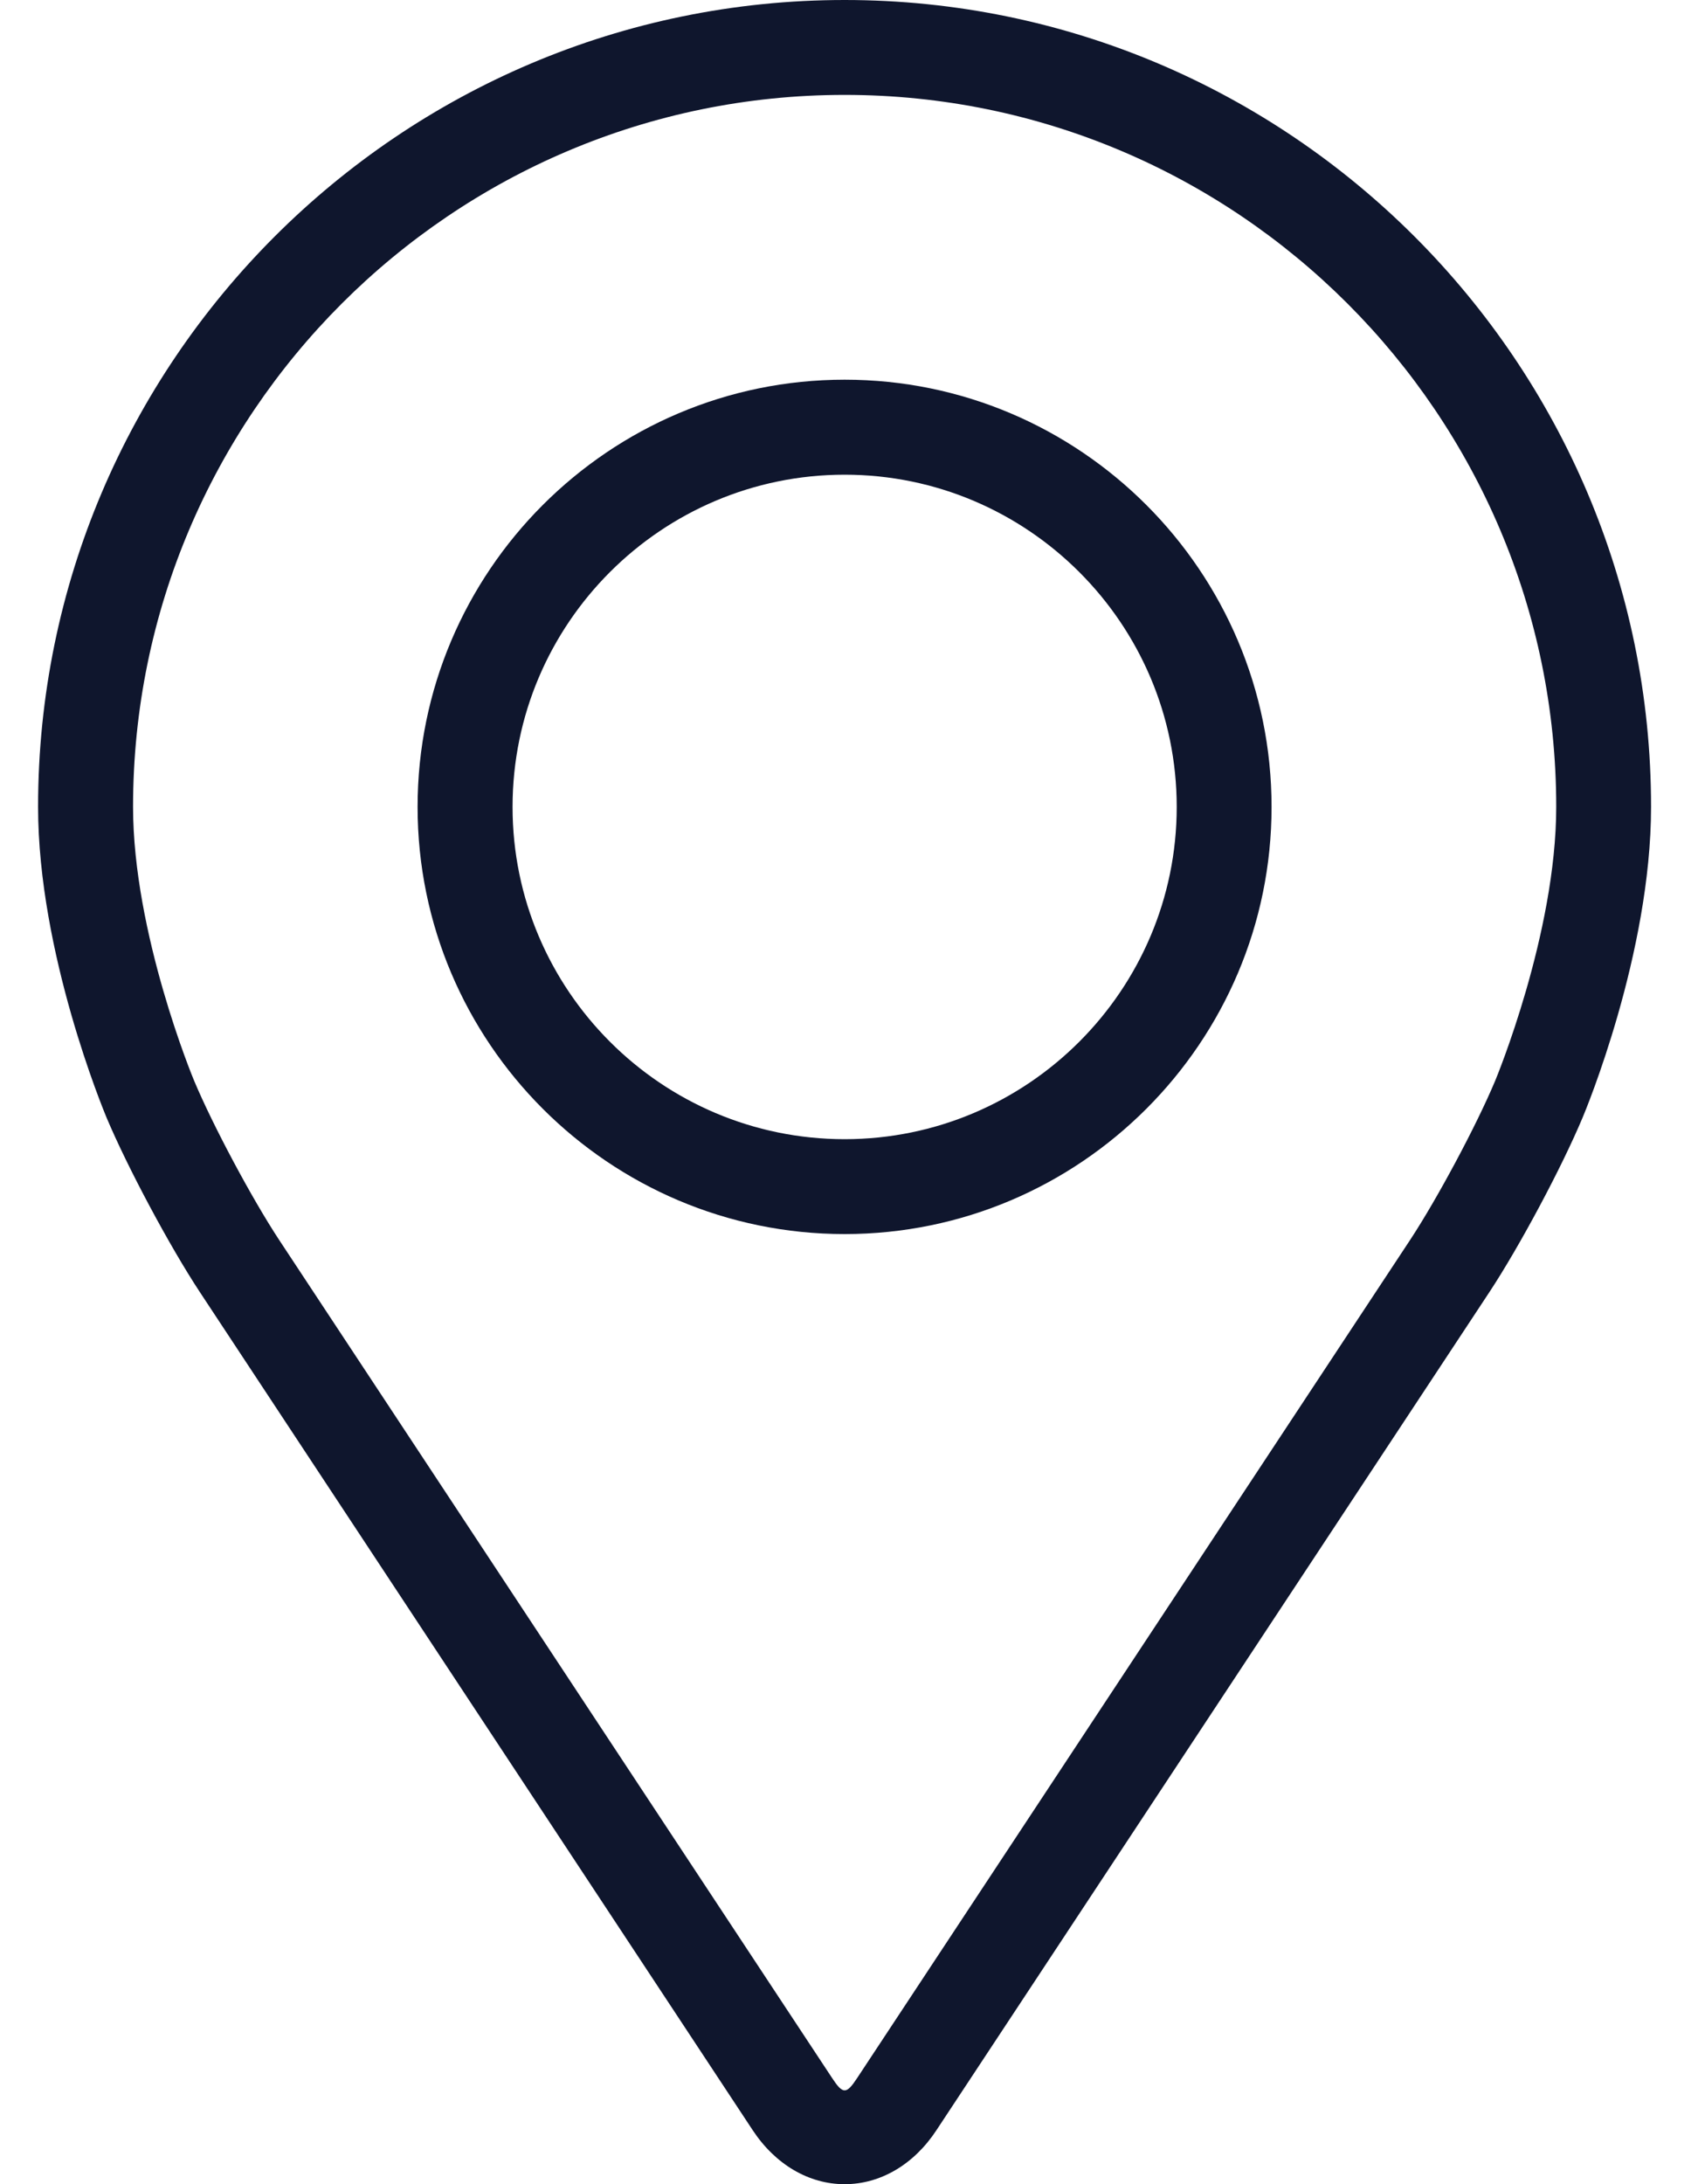 <svg width="14" height="18" viewBox="0 0 14 18" fill="none" xmlns="http://www.w3.org/2000/svg">
<path d="M6.964 0C3.297 0 0.314 2.983 0.314 6.649C0.314 7.856 0.856 9.155 0.878 9.209C1.053 9.624 1.398 10.269 1.647 10.647L6.206 17.555C6.393 17.838 6.669 18 6.964 18C7.259 18 7.535 17.838 7.721 17.555L12.281 10.647C12.53 10.269 12.875 9.624 13.049 9.209C13.072 9.155 13.613 7.857 13.613 6.649C13.613 2.983 10.63 0 6.964 0ZM12.328 8.906C12.172 9.278 11.851 9.877 11.628 10.216L7.068 17.124C6.978 17.261 6.95 17.261 6.86 17.124L2.3 10.216C2.077 9.877 1.756 9.277 1.6 8.905C1.593 8.889 1.097 7.694 1.097 6.649C1.097 3.414 3.729 0.782 6.964 0.782C10.199 0.782 12.831 3.414 12.831 6.649C12.831 7.696 12.333 8.894 12.328 8.906Z" fill="#0F162D"/>
<path d="M6.964 3.129C5.022 3.129 3.443 4.709 3.443 6.65C3.443 8.59 5.022 10.17 6.964 10.17C8.905 10.17 10.484 8.59 10.484 6.65C10.484 4.709 8.905 3.129 6.964 3.129ZM6.964 9.388C5.454 9.388 4.226 8.159 4.226 6.65C4.226 5.14 5.454 3.912 6.964 3.912C8.473 3.912 9.702 5.14 9.702 6.65C9.702 8.159 8.473 9.388 6.964 9.388Z" fill="#0F162D"/>
</svg>
